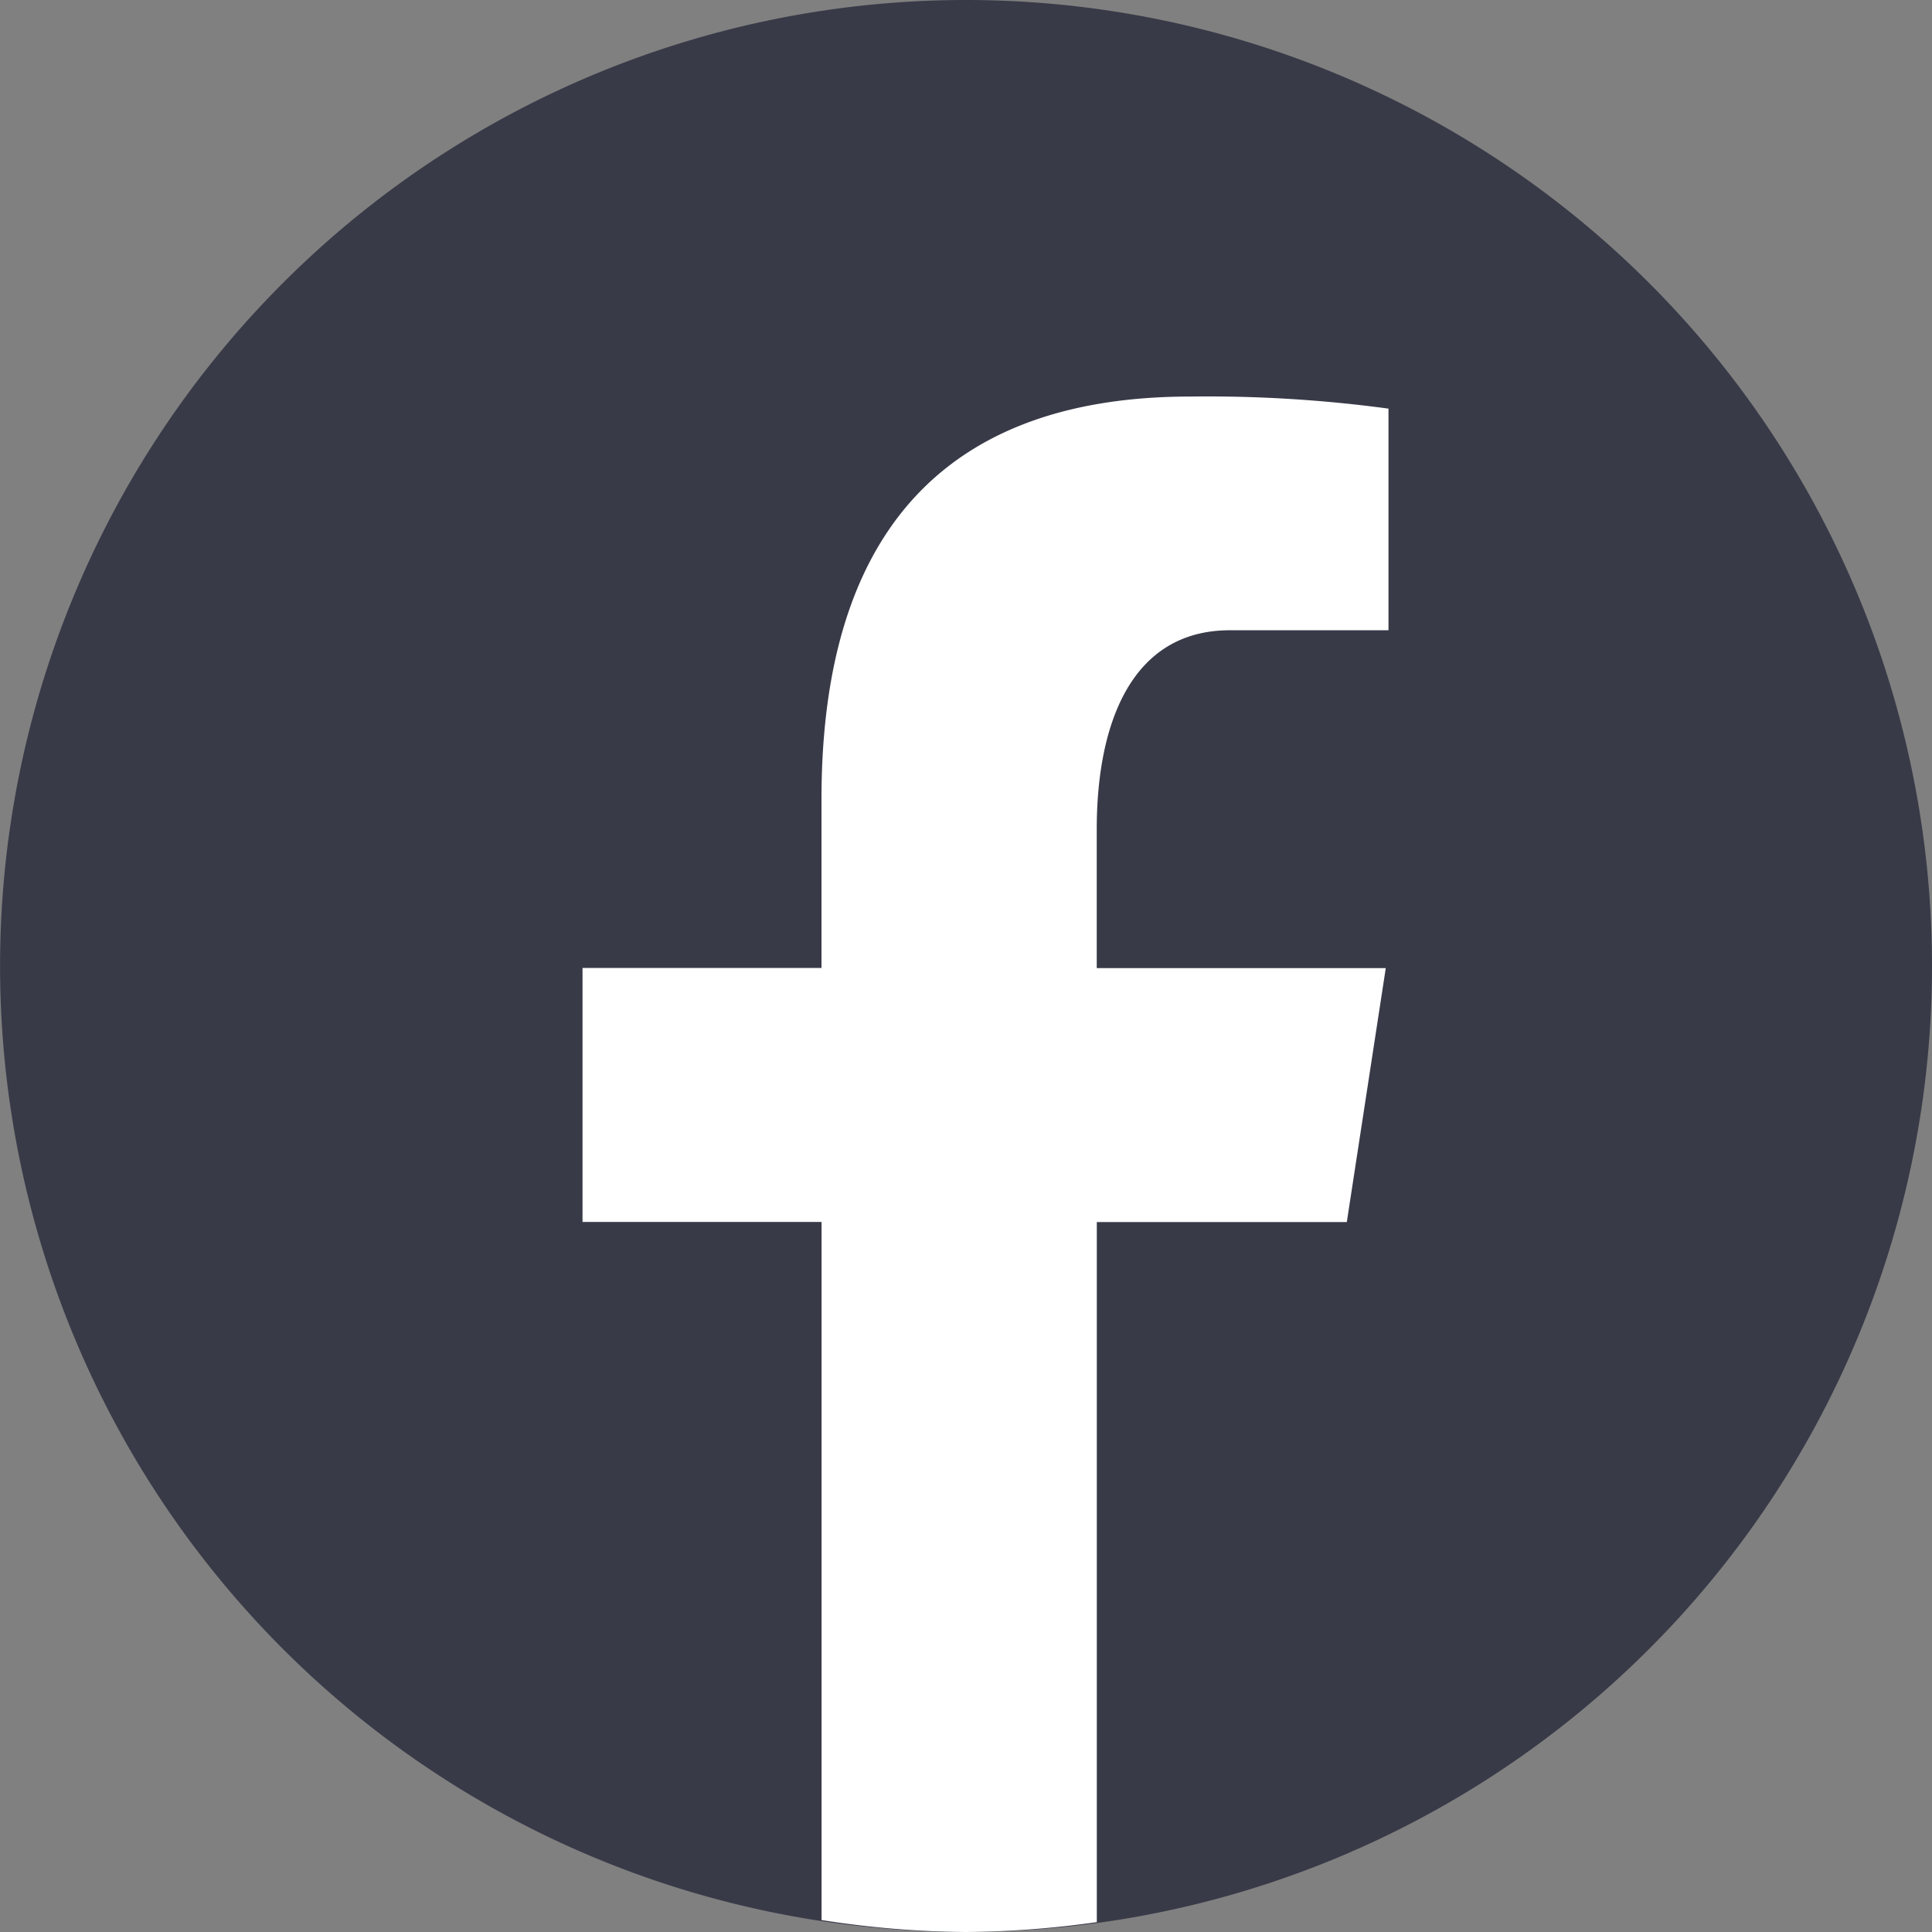 <svg xmlns="http://www.w3.org/2000/svg" width="29.753" height="29.754" viewBox="0 0 29.753 29.754">
  <rect x="0" y="0" width="29.753" height="29.754" fill="#808080" stroke="none"/>
  <g id="facebook" transform="translate(-300 -28541)">
    <path id="パス_250" data-name="パス 250" d="M14.876,0A14.876,14.876,0,1,0,29.753,14.876,14.877,14.877,0,0,0,14.876,0" transform="translate(300 28541)" fill="#383a48"/>
    <path id="パス_251" data-name="パス 251" d="M19.377,20.513h3.85l.6-3.911H19.376V14.464c0-1.625.531-3.065,2.051-3.065h2.442V7.986A20.744,20.744,0,0,0,20.817,7.8c-3.581,0-5.68,1.891-5.68,6.2v2.6H11.457v3.911h3.681V31.262a14.907,14.907,0,0,0,2.225.184,14.974,14.974,0,0,0,2.014-.152Z" transform="translate(297.514 28539.307)" fill="#fff"/>
  </g>
</svg>
